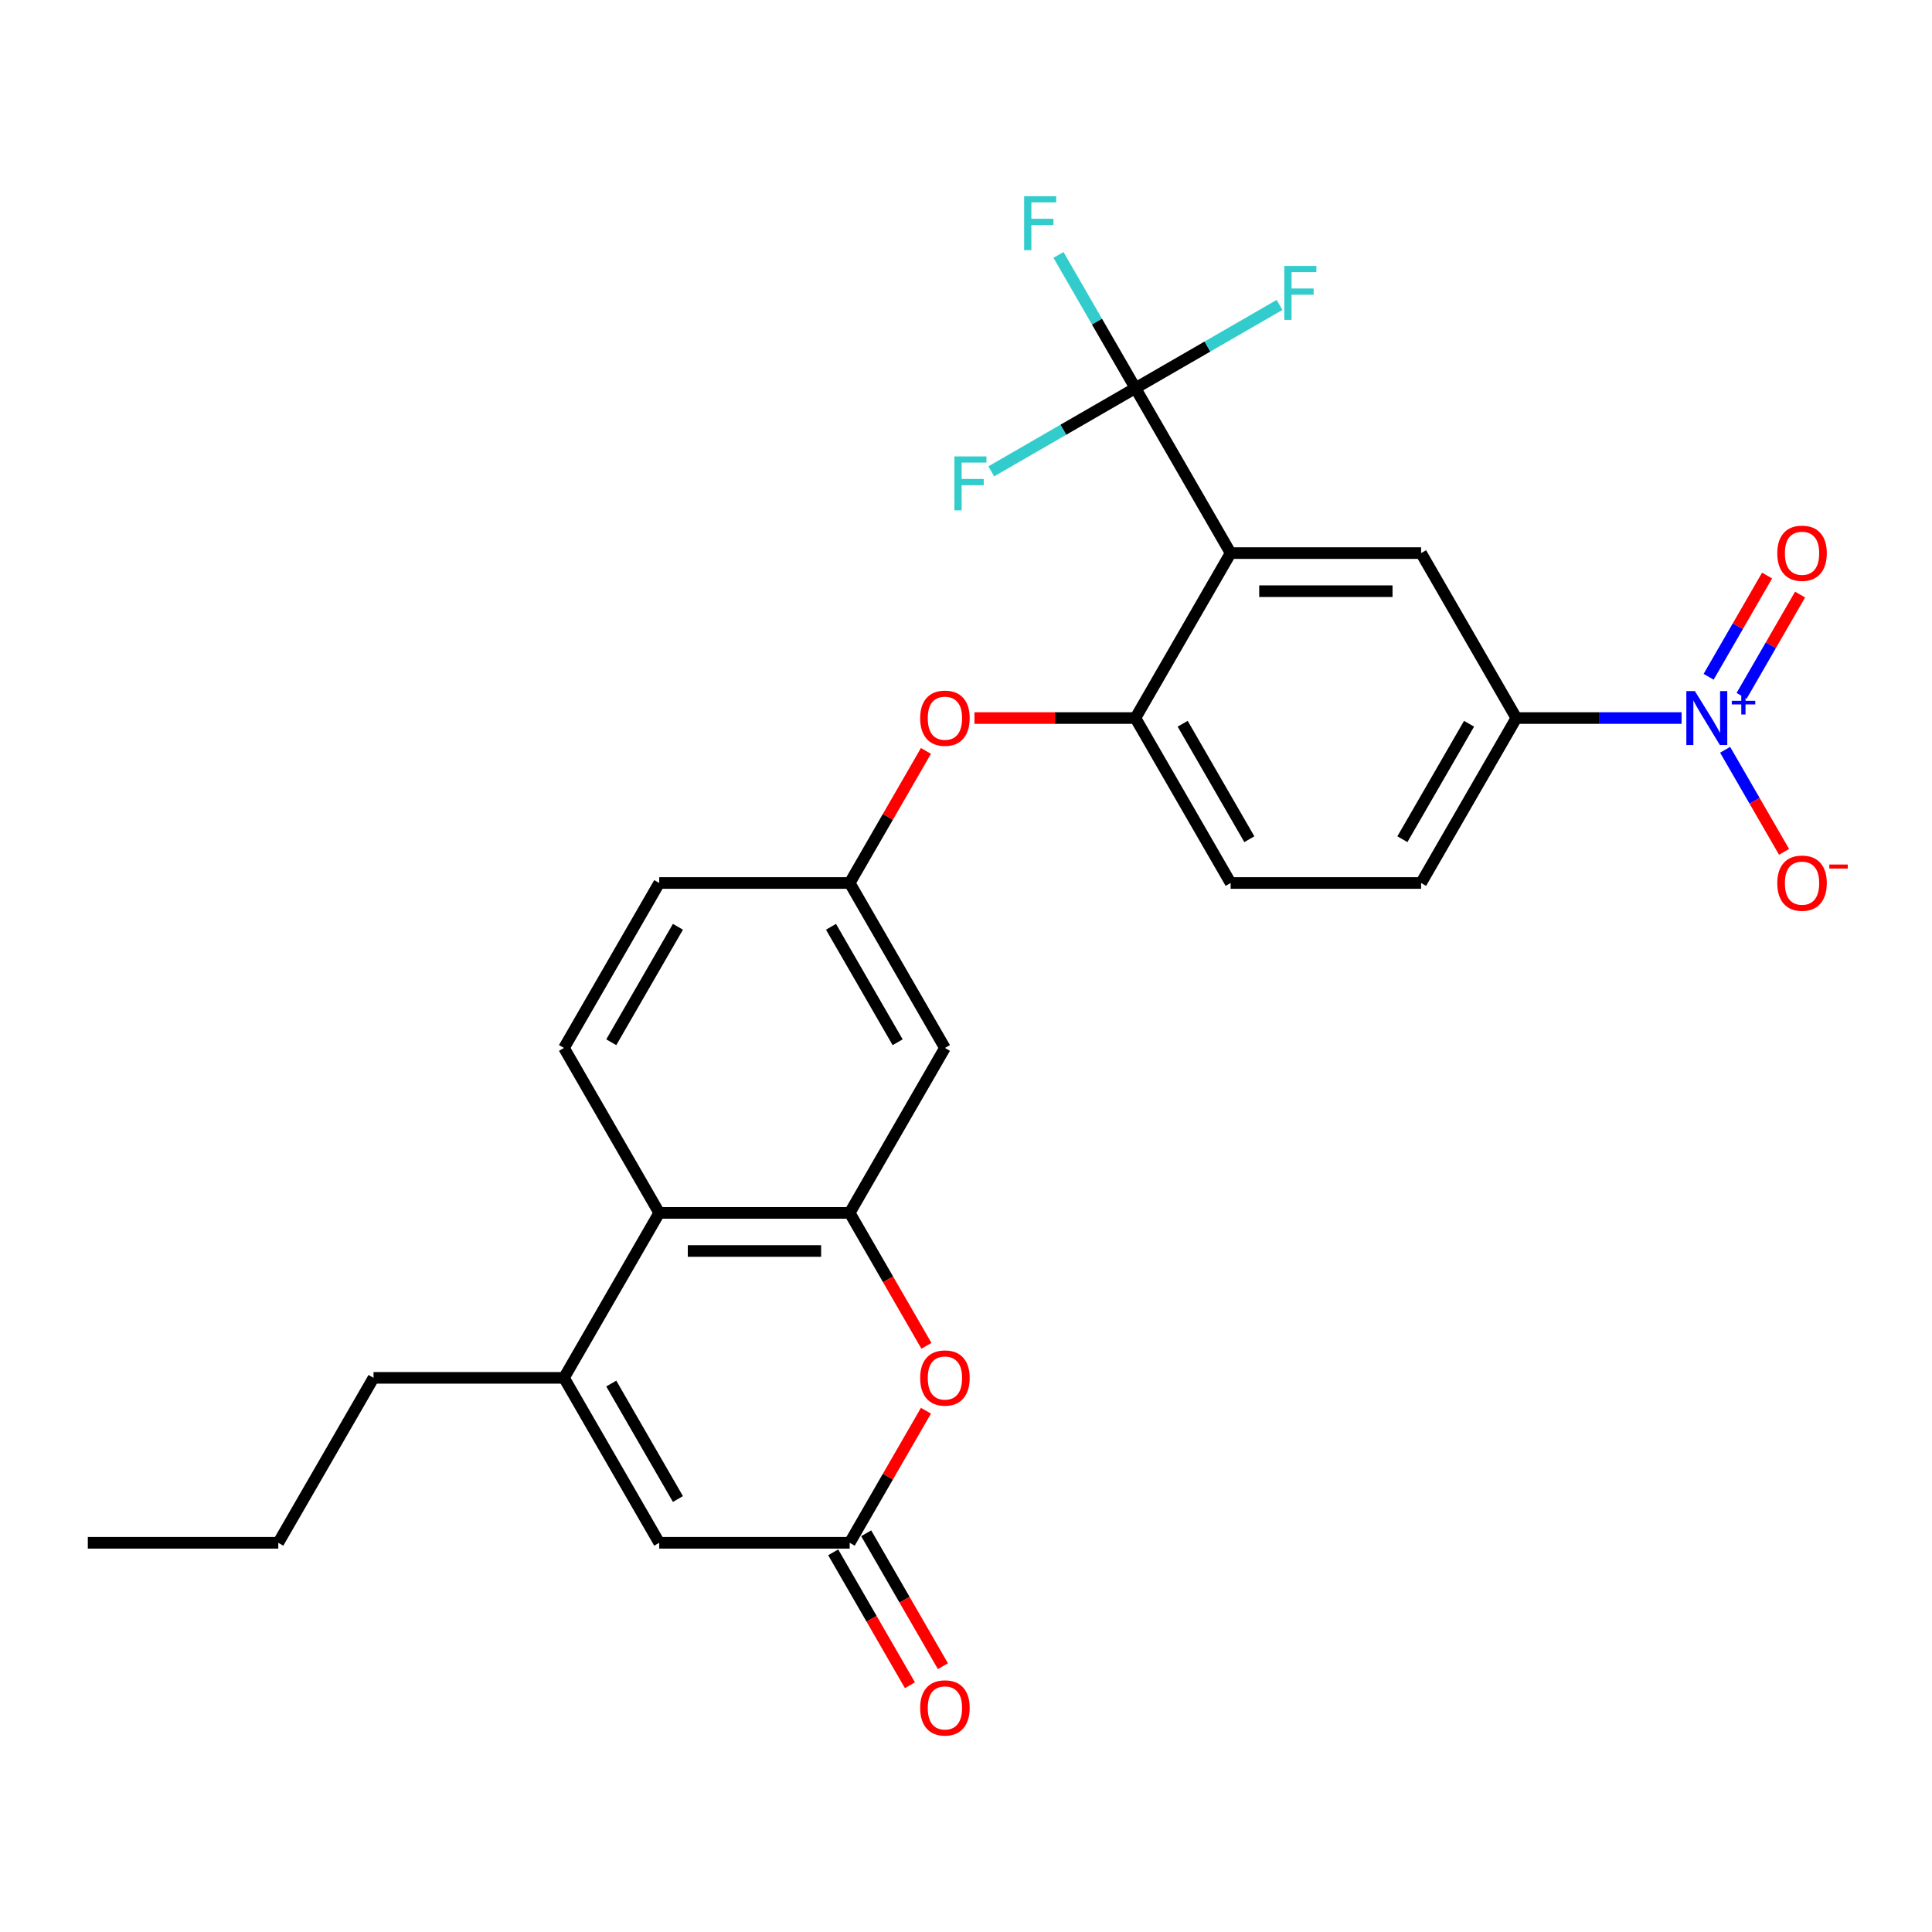 <?xml version='1.0' encoding='iso-8859-1'?>
<svg version='1.1' baseProfile='full'
              xmlns='http://www.w3.org/2000/svg'
                      xmlns:rdkit='http://www.rdkit.org/xml'
                      xmlns:xlink='http://www.w3.org/1999/xlink'
                  xml:space='preserve'
width='1000px' height='1000px' viewBox='0 0 1000 1000'>
<!-- END OF HEADER -->
<rect style='opacity:1.0;fill:#FFFFFF;stroke:none' width='1000' height='1000' x='0' y='0'> </rect>
<path class='bond-0' d='M 636.973,286.282 L 587.679,200.903' style='fill:none;fill-rule:evenodd;stroke:#000000;stroke-width:6px;stroke-linecap:butt;stroke-linejoin:miter;stroke-opacity:1' />
<path class='bond-1' d='M 636.973,286.282 L 735.559,286.282' style='fill:none;fill-rule:evenodd;stroke:#000000;stroke-width:6px;stroke-linecap:butt;stroke-linejoin:miter;stroke-opacity:1' />
<path class='bond-1' d='M 651.76,305.999 L 720.771,305.999' style='fill:none;fill-rule:evenodd;stroke:#000000;stroke-width:6px;stroke-linecap:butt;stroke-linejoin:miter;stroke-opacity:1' />
<path class='bond-2' d='M 636.973,286.282 L 587.679,371.66' style='fill:none;fill-rule:evenodd;stroke:#000000;stroke-width:6px;stroke-linecap:butt;stroke-linejoin:miter;stroke-opacity:1' />
<path class='bond-3' d='M 870.386,371.66 L 827.619,371.66' style='fill:none;fill-rule:evenodd;stroke:#0000FF;stroke-width:6px;stroke-linecap:butt;stroke-linejoin:miter;stroke-opacity:1' />
<path class='bond-3' d='M 827.619,371.66 L 784.852,371.66' style='fill:none;fill-rule:evenodd;stroke:#000000;stroke-width:6px;stroke-linecap:butt;stroke-linejoin:miter;stroke-opacity:1' />
<path class='bond-4' d='M 892.921,388.085 L 908.176,414.507' style='fill:none;fill-rule:evenodd;stroke:#0000FF;stroke-width:6px;stroke-linecap:butt;stroke-linejoin:miter;stroke-opacity:1' />
<path class='bond-4' d='M 908.176,414.507 L 923.432,440.93' style='fill:none;fill-rule:evenodd;stroke:#FF0000;stroke-width:6px;stroke-linecap:butt;stroke-linejoin:miter;stroke-opacity:1' />
<path class='bond-5' d='M 901.459,360.165 L 916.589,333.959' style='fill:none;fill-rule:evenodd;stroke:#0000FF;stroke-width:6px;stroke-linecap:butt;stroke-linejoin:miter;stroke-opacity:1' />
<path class='bond-5' d='M 916.589,333.959 L 931.719,307.753' style='fill:none;fill-rule:evenodd;stroke:#FF0000;stroke-width:6px;stroke-linecap:butt;stroke-linejoin:miter;stroke-opacity:1' />
<path class='bond-5' d='M 884.383,350.306 L 899.513,324.1' style='fill:none;fill-rule:evenodd;stroke:#0000FF;stroke-width:6px;stroke-linecap:butt;stroke-linejoin:miter;stroke-opacity:1' />
<path class='bond-5' d='M 899.513,324.1 L 914.643,297.894' style='fill:none;fill-rule:evenodd;stroke:#FF0000;stroke-width:6px;stroke-linecap:butt;stroke-linejoin:miter;stroke-opacity:1' />
<path class='bond-6' d='M 587.679,200.903 L 567.774,166.427' style='fill:none;fill-rule:evenodd;stroke:#000000;stroke-width:6px;stroke-linecap:butt;stroke-linejoin:miter;stroke-opacity:1' />
<path class='bond-6' d='M 567.774,166.427 L 547.869,131.95' style='fill:none;fill-rule:evenodd;stroke:#33CCCC;stroke-width:6px;stroke-linecap:butt;stroke-linejoin:miter;stroke-opacity:1' />
<path class='bond-7' d='M 587.679,200.903 L 624.986,179.365' style='fill:none;fill-rule:evenodd;stroke:#000000;stroke-width:6px;stroke-linecap:butt;stroke-linejoin:miter;stroke-opacity:1' />
<path class='bond-7' d='M 624.986,179.365 L 662.292,157.826' style='fill:none;fill-rule:evenodd;stroke:#33CCCC;stroke-width:6px;stroke-linecap:butt;stroke-linejoin:miter;stroke-opacity:1' />
<path class='bond-8' d='M 587.679,200.903 L 550.373,222.442' style='fill:none;fill-rule:evenodd;stroke:#000000;stroke-width:6px;stroke-linecap:butt;stroke-linejoin:miter;stroke-opacity:1' />
<path class='bond-8' d='M 550.373,222.442 L 513.067,243.981' style='fill:none;fill-rule:evenodd;stroke:#33CCCC;stroke-width:6px;stroke-linecap:butt;stroke-linejoin:miter;stroke-opacity:1' />
<path class='bond-9' d='M 439.8,627.795 L 489.093,542.417' style='fill:none;fill-rule:evenodd;stroke:#000000;stroke-width:6px;stroke-linecap:butt;stroke-linejoin:miter;stroke-opacity:1' />
<path class='bond-10' d='M 439.8,627.795 L 459.66,662.193' style='fill:none;fill-rule:evenodd;stroke:#000000;stroke-width:6px;stroke-linecap:butt;stroke-linejoin:miter;stroke-opacity:1' />
<path class='bond-10' d='M 459.66,662.193 L 479.519,696.591' style='fill:none;fill-rule:evenodd;stroke:#FF0000;stroke-width:6px;stroke-linecap:butt;stroke-linejoin:miter;stroke-opacity:1' />
<path class='bond-11' d='M 439.8,627.795 L 341.214,627.795' style='fill:none;fill-rule:evenodd;stroke:#000000;stroke-width:6px;stroke-linecap:butt;stroke-linejoin:miter;stroke-opacity:1' />
<path class='bond-11' d='M 425.012,647.512 L 356.001,647.512' style='fill:none;fill-rule:evenodd;stroke:#000000;stroke-width:6px;stroke-linecap:butt;stroke-linejoin:miter;stroke-opacity:1' />
<path class='bond-12' d='M 291.92,713.173 L 341.214,627.795' style='fill:none;fill-rule:evenodd;stroke:#000000;stroke-width:6px;stroke-linecap:butt;stroke-linejoin:miter;stroke-opacity:1' />
<path class='bond-13' d='M 291.92,713.173 L 341.214,798.551' style='fill:none;fill-rule:evenodd;stroke:#000000;stroke-width:6px;stroke-linecap:butt;stroke-linejoin:miter;stroke-opacity:1' />
<path class='bond-13' d='M 316.39,716.121 L 350.895,775.886' style='fill:none;fill-rule:evenodd;stroke:#000000;stroke-width:6px;stroke-linecap:butt;stroke-linejoin:miter;stroke-opacity:1' />
<path class='bond-14' d='M 291.92,713.173 L 193.334,713.173' style='fill:none;fill-rule:evenodd;stroke:#000000;stroke-width:6px;stroke-linecap:butt;stroke-linejoin:miter;stroke-opacity:1' />
<path class='bond-15' d='M 479.269,730.189 L 459.534,764.37' style='fill:none;fill-rule:evenodd;stroke:#FF0000;stroke-width:6px;stroke-linecap:butt;stroke-linejoin:miter;stroke-opacity:1' />
<path class='bond-15' d='M 459.534,764.37 L 439.8,798.551' style='fill:none;fill-rule:evenodd;stroke:#000000;stroke-width:6px;stroke-linecap:butt;stroke-linejoin:miter;stroke-opacity:1' />
<path class='bond-16' d='M 431.262,803.481 L 451.122,837.879' style='fill:none;fill-rule:evenodd;stroke:#000000;stroke-width:6px;stroke-linecap:butt;stroke-linejoin:miter;stroke-opacity:1' />
<path class='bond-16' d='M 451.122,837.879 L 470.981,872.277' style='fill:none;fill-rule:evenodd;stroke:#FF0000;stroke-width:6px;stroke-linecap:butt;stroke-linejoin:miter;stroke-opacity:1' />
<path class='bond-16' d='M 448.338,793.622 L 468.197,828.02' style='fill:none;fill-rule:evenodd;stroke:#000000;stroke-width:6px;stroke-linecap:butt;stroke-linejoin:miter;stroke-opacity:1' />
<path class='bond-16' d='M 468.197,828.02 L 488.057,862.418' style='fill:none;fill-rule:evenodd;stroke:#FF0000;stroke-width:6px;stroke-linecap:butt;stroke-linejoin:miter;stroke-opacity:1' />
<path class='bond-17' d='M 439.8,798.551 L 341.214,798.551' style='fill:none;fill-rule:evenodd;stroke:#000000;stroke-width:6px;stroke-linecap:butt;stroke-linejoin:miter;stroke-opacity:1' />
<path class='bond-18' d='M 341.214,627.795 L 291.92,542.417' style='fill:none;fill-rule:evenodd;stroke:#000000;stroke-width:6px;stroke-linecap:butt;stroke-linejoin:miter;stroke-opacity:1' />
<path class='bond-19' d='M 735.559,286.282 L 784.852,371.66' style='fill:none;fill-rule:evenodd;stroke:#000000;stroke-width:6px;stroke-linecap:butt;stroke-linejoin:miter;stroke-opacity:1' />
<path class='bond-20' d='M 587.679,371.66 L 546.027,371.66' style='fill:none;fill-rule:evenodd;stroke:#000000;stroke-width:6px;stroke-linecap:butt;stroke-linejoin:miter;stroke-opacity:1' />
<path class='bond-20' d='M 546.027,371.66 L 504.374,371.66' style='fill:none;fill-rule:evenodd;stroke:#FF0000;stroke-width:6px;stroke-linecap:butt;stroke-linejoin:miter;stroke-opacity:1' />
<path class='bond-21' d='M 587.679,371.66 L 636.973,457.038' style='fill:none;fill-rule:evenodd;stroke:#000000;stroke-width:6px;stroke-linecap:butt;stroke-linejoin:miter;stroke-opacity:1' />
<path class='bond-21' d='M 612.149,374.608 L 646.654,434.373' style='fill:none;fill-rule:evenodd;stroke:#000000;stroke-width:6px;stroke-linecap:butt;stroke-linejoin:miter;stroke-opacity:1' />
<path class='bond-22' d='M 784.852,371.66 L 735.559,457.038' style='fill:none;fill-rule:evenodd;stroke:#000000;stroke-width:6px;stroke-linecap:butt;stroke-linejoin:miter;stroke-opacity:1' />
<path class='bond-22' d='M 760.382,374.608 L 725.877,434.373' style='fill:none;fill-rule:evenodd;stroke:#000000;stroke-width:6px;stroke-linecap:butt;stroke-linejoin:miter;stroke-opacity:1' />
<path class='bond-23' d='M 489.093,542.417 L 439.8,457.038' style='fill:none;fill-rule:evenodd;stroke:#000000;stroke-width:6px;stroke-linecap:butt;stroke-linejoin:miter;stroke-opacity:1' />
<path class='bond-23' d='M 464.623,539.468 L 430.118,479.704' style='fill:none;fill-rule:evenodd;stroke:#000000;stroke-width:6px;stroke-linecap:butt;stroke-linejoin:miter;stroke-opacity:1' />
<path class='bond-24' d='M 479.269,388.676 L 459.534,422.857' style='fill:none;fill-rule:evenodd;stroke:#FF0000;stroke-width:6px;stroke-linecap:butt;stroke-linejoin:miter;stroke-opacity:1' />
<path class='bond-24' d='M 459.534,422.857 L 439.8,457.038' style='fill:none;fill-rule:evenodd;stroke:#000000;stroke-width:6px;stroke-linecap:butt;stroke-linejoin:miter;stroke-opacity:1' />
<path class='bond-25' d='M 291.92,542.417 L 341.214,457.038' style='fill:none;fill-rule:evenodd;stroke:#000000;stroke-width:6px;stroke-linecap:butt;stroke-linejoin:miter;stroke-opacity:1' />
<path class='bond-25' d='M 316.39,539.468 L 350.895,479.704' style='fill:none;fill-rule:evenodd;stroke:#000000;stroke-width:6px;stroke-linecap:butt;stroke-linejoin:miter;stroke-opacity:1' />
<path class='bond-26' d='M 439.8,457.038 L 341.214,457.038' style='fill:none;fill-rule:evenodd;stroke:#000000;stroke-width:6px;stroke-linecap:butt;stroke-linejoin:miter;stroke-opacity:1' />
<path class='bond-27' d='M 636.973,457.038 L 735.559,457.038' style='fill:none;fill-rule:evenodd;stroke:#000000;stroke-width:6px;stroke-linecap:butt;stroke-linejoin:miter;stroke-opacity:1' />
<path class='bond-28' d='M 193.334,713.173 L 144.041,798.551' style='fill:none;fill-rule:evenodd;stroke:#000000;stroke-width:6px;stroke-linecap:butt;stroke-linejoin:miter;stroke-opacity:1' />
<path class='bond-29' d='M 144.041,798.551 L 45.455,798.551' style='fill:none;fill-rule:evenodd;stroke:#000000;stroke-width:6px;stroke-linecap:butt;stroke-linejoin:miter;stroke-opacity:1' />
<path  class='atom-1' d='M 877.267 357.7
L 886.416 372.488
Q 887.323 373.947, 888.782 376.589
Q 890.241 379.231, 890.32 379.389
L 890.32 357.7
L 894.027 357.7
L 894.027 385.62
L 890.201 385.62
L 880.382 369.452
Q 879.239 367.559, 878.016 365.39
Q 876.833 363.221, 876.478 362.551
L 876.478 385.62
L 872.85 385.62
L 872.85 357.7
L 877.267 357.7
' fill='#0000FF'/>
<path  class='atom-1' d='M 896.369 362.733
L 901.288 362.733
L 901.288 357.554
L 903.474 357.554
L 903.474 362.733
L 908.523 362.733
L 908.523 364.607
L 903.474 364.607
L 903.474 369.812
L 901.288 369.812
L 901.288 364.607
L 896.369 364.607
L 896.369 362.733
' fill='#0000FF'/>
<path  class='atom-5' d='M 476.277 713.252
Q 476.277 706.548, 479.589 702.802
Q 482.902 699.056, 489.093 699.056
Q 495.284 699.056, 498.597 702.802
Q 501.909 706.548, 501.909 713.252
Q 501.909 720.035, 498.557 723.899
Q 495.205 727.724, 489.093 727.724
Q 482.941 727.724, 479.589 723.899
Q 476.277 720.074, 476.277 713.252
M 489.093 724.57
Q 493.352 724.57, 495.639 721.73
Q 497.966 718.852, 497.966 713.252
Q 497.966 707.771, 495.639 705.01
Q 493.352 702.21, 489.093 702.21
Q 484.834 702.21, 482.507 704.971
Q 480.22 707.731, 480.22 713.252
Q 480.22 718.891, 482.507 721.73
Q 484.834 724.57, 489.093 724.57
' fill='#FF0000'/>
<path  class='atom-13' d='M 476.277 371.739
Q 476.277 365.035, 479.589 361.289
Q 482.902 357.542, 489.093 357.542
Q 495.284 357.542, 498.597 361.289
Q 501.909 365.035, 501.909 371.739
Q 501.909 378.522, 498.557 382.386
Q 495.205 386.211, 489.093 386.211
Q 482.941 386.211, 479.589 382.386
Q 476.277 378.561, 476.277 371.739
M 489.093 383.057
Q 493.352 383.057, 495.639 380.217
Q 497.966 377.339, 497.966 371.739
Q 497.966 366.257, 495.639 363.497
Q 493.352 360.697, 489.093 360.697
Q 484.834 360.697, 482.507 363.458
Q 480.22 366.218, 480.22 371.739
Q 480.22 377.378, 482.507 380.217
Q 484.834 383.057, 489.093 383.057
' fill='#FF0000'/>
<path  class='atom-14' d='M 919.915 457.117
Q 919.915 450.413, 923.228 446.667
Q 926.54 442.921, 932.732 442.921
Q 938.923 442.921, 942.235 446.667
Q 945.548 450.413, 945.548 457.117
Q 945.548 463.9, 942.196 467.764
Q 938.844 471.59, 932.732 471.59
Q 926.58 471.59, 923.228 467.764
Q 919.915 463.939, 919.915 457.117
M 932.732 468.435
Q 936.99 468.435, 939.278 465.596
Q 941.604 462.717, 941.604 457.117
Q 941.604 451.636, 939.278 448.875
Q 936.99 446.075, 932.732 446.075
Q 928.473 446.075, 926.146 448.836
Q 923.859 451.596, 923.859 457.117
Q 923.859 462.756, 926.146 465.596
Q 928.473 468.435, 932.732 468.435
' fill='#FF0000'/>
<path  class='atom-14' d='M 946.849 447.478
L 956.401 447.478
L 956.401 449.56
L 946.849 449.56
L 946.849 447.478
' fill='#FF0000'/>
<path  class='atom-16' d='M 919.915 286.361
Q 919.915 279.657, 923.228 275.91
Q 926.54 272.164, 932.732 272.164
Q 938.923 272.164, 942.235 275.91
Q 945.548 279.657, 945.548 286.361
Q 945.548 293.143, 942.196 297.008
Q 938.844 300.833, 932.732 300.833
Q 926.58 300.833, 923.228 297.008
Q 919.915 293.183, 919.915 286.361
M 932.732 297.678
Q 936.99 297.678, 939.278 294.839
Q 941.604 291.96, 941.604 286.361
Q 941.604 280.879, 939.278 278.119
Q 936.99 275.319, 932.732 275.319
Q 928.473 275.319, 926.146 278.079
Q 923.859 280.84, 923.859 286.361
Q 923.859 292, 926.146 294.839
Q 928.473 297.678, 932.732 297.678
' fill='#FF0000'/>
<path  class='atom-18' d='M 476.277 884.009
Q 476.277 877.305, 479.589 873.558
Q 482.902 869.812, 489.093 869.812
Q 495.284 869.812, 498.597 873.558
Q 501.909 877.305, 501.909 884.009
Q 501.909 890.791, 498.557 894.656
Q 495.205 898.481, 489.093 898.481
Q 482.941 898.481, 479.589 894.656
Q 476.277 890.831, 476.277 884.009
M 489.093 895.326
Q 493.352 895.326, 495.639 892.487
Q 497.966 889.608, 497.966 884.009
Q 497.966 878.527, 495.639 875.767
Q 493.352 872.967, 489.093 872.967
Q 484.834 872.967, 482.507 875.727
Q 480.22 878.488, 480.22 884.009
Q 480.22 889.648, 482.507 892.487
Q 484.834 895.326, 489.093 895.326
' fill='#FF0000'/>
<path  class='atom-21' d='M 530.085 101.565
L 546.687 101.565
L 546.687 104.76
L 533.832 104.76
L 533.832 113.238
L 545.268 113.238
L 545.268 116.472
L 533.832 116.472
L 533.832 129.485
L 530.085 129.485
L 530.085 101.565
' fill='#33CCCC'/>
<path  class='atom-22' d='M 664.757 137.65
L 681.359 137.65
L 681.359 140.845
L 668.503 140.845
L 668.503 149.323
L 679.939 149.323
L 679.939 152.557
L 668.503 152.557
L 668.503 165.57
L 664.757 165.57
L 664.757 137.65
' fill='#33CCCC'/>
<path  class='atom-23' d='M 494 236.237
L 510.602 236.237
L 510.602 239.431
L 497.746 239.431
L 497.746 247.909
L 509.182 247.909
L 509.182 251.143
L 497.746 251.143
L 497.746 264.156
L 494 264.156
L 494 236.237
' fill='#33CCCC'/>
</svg>
